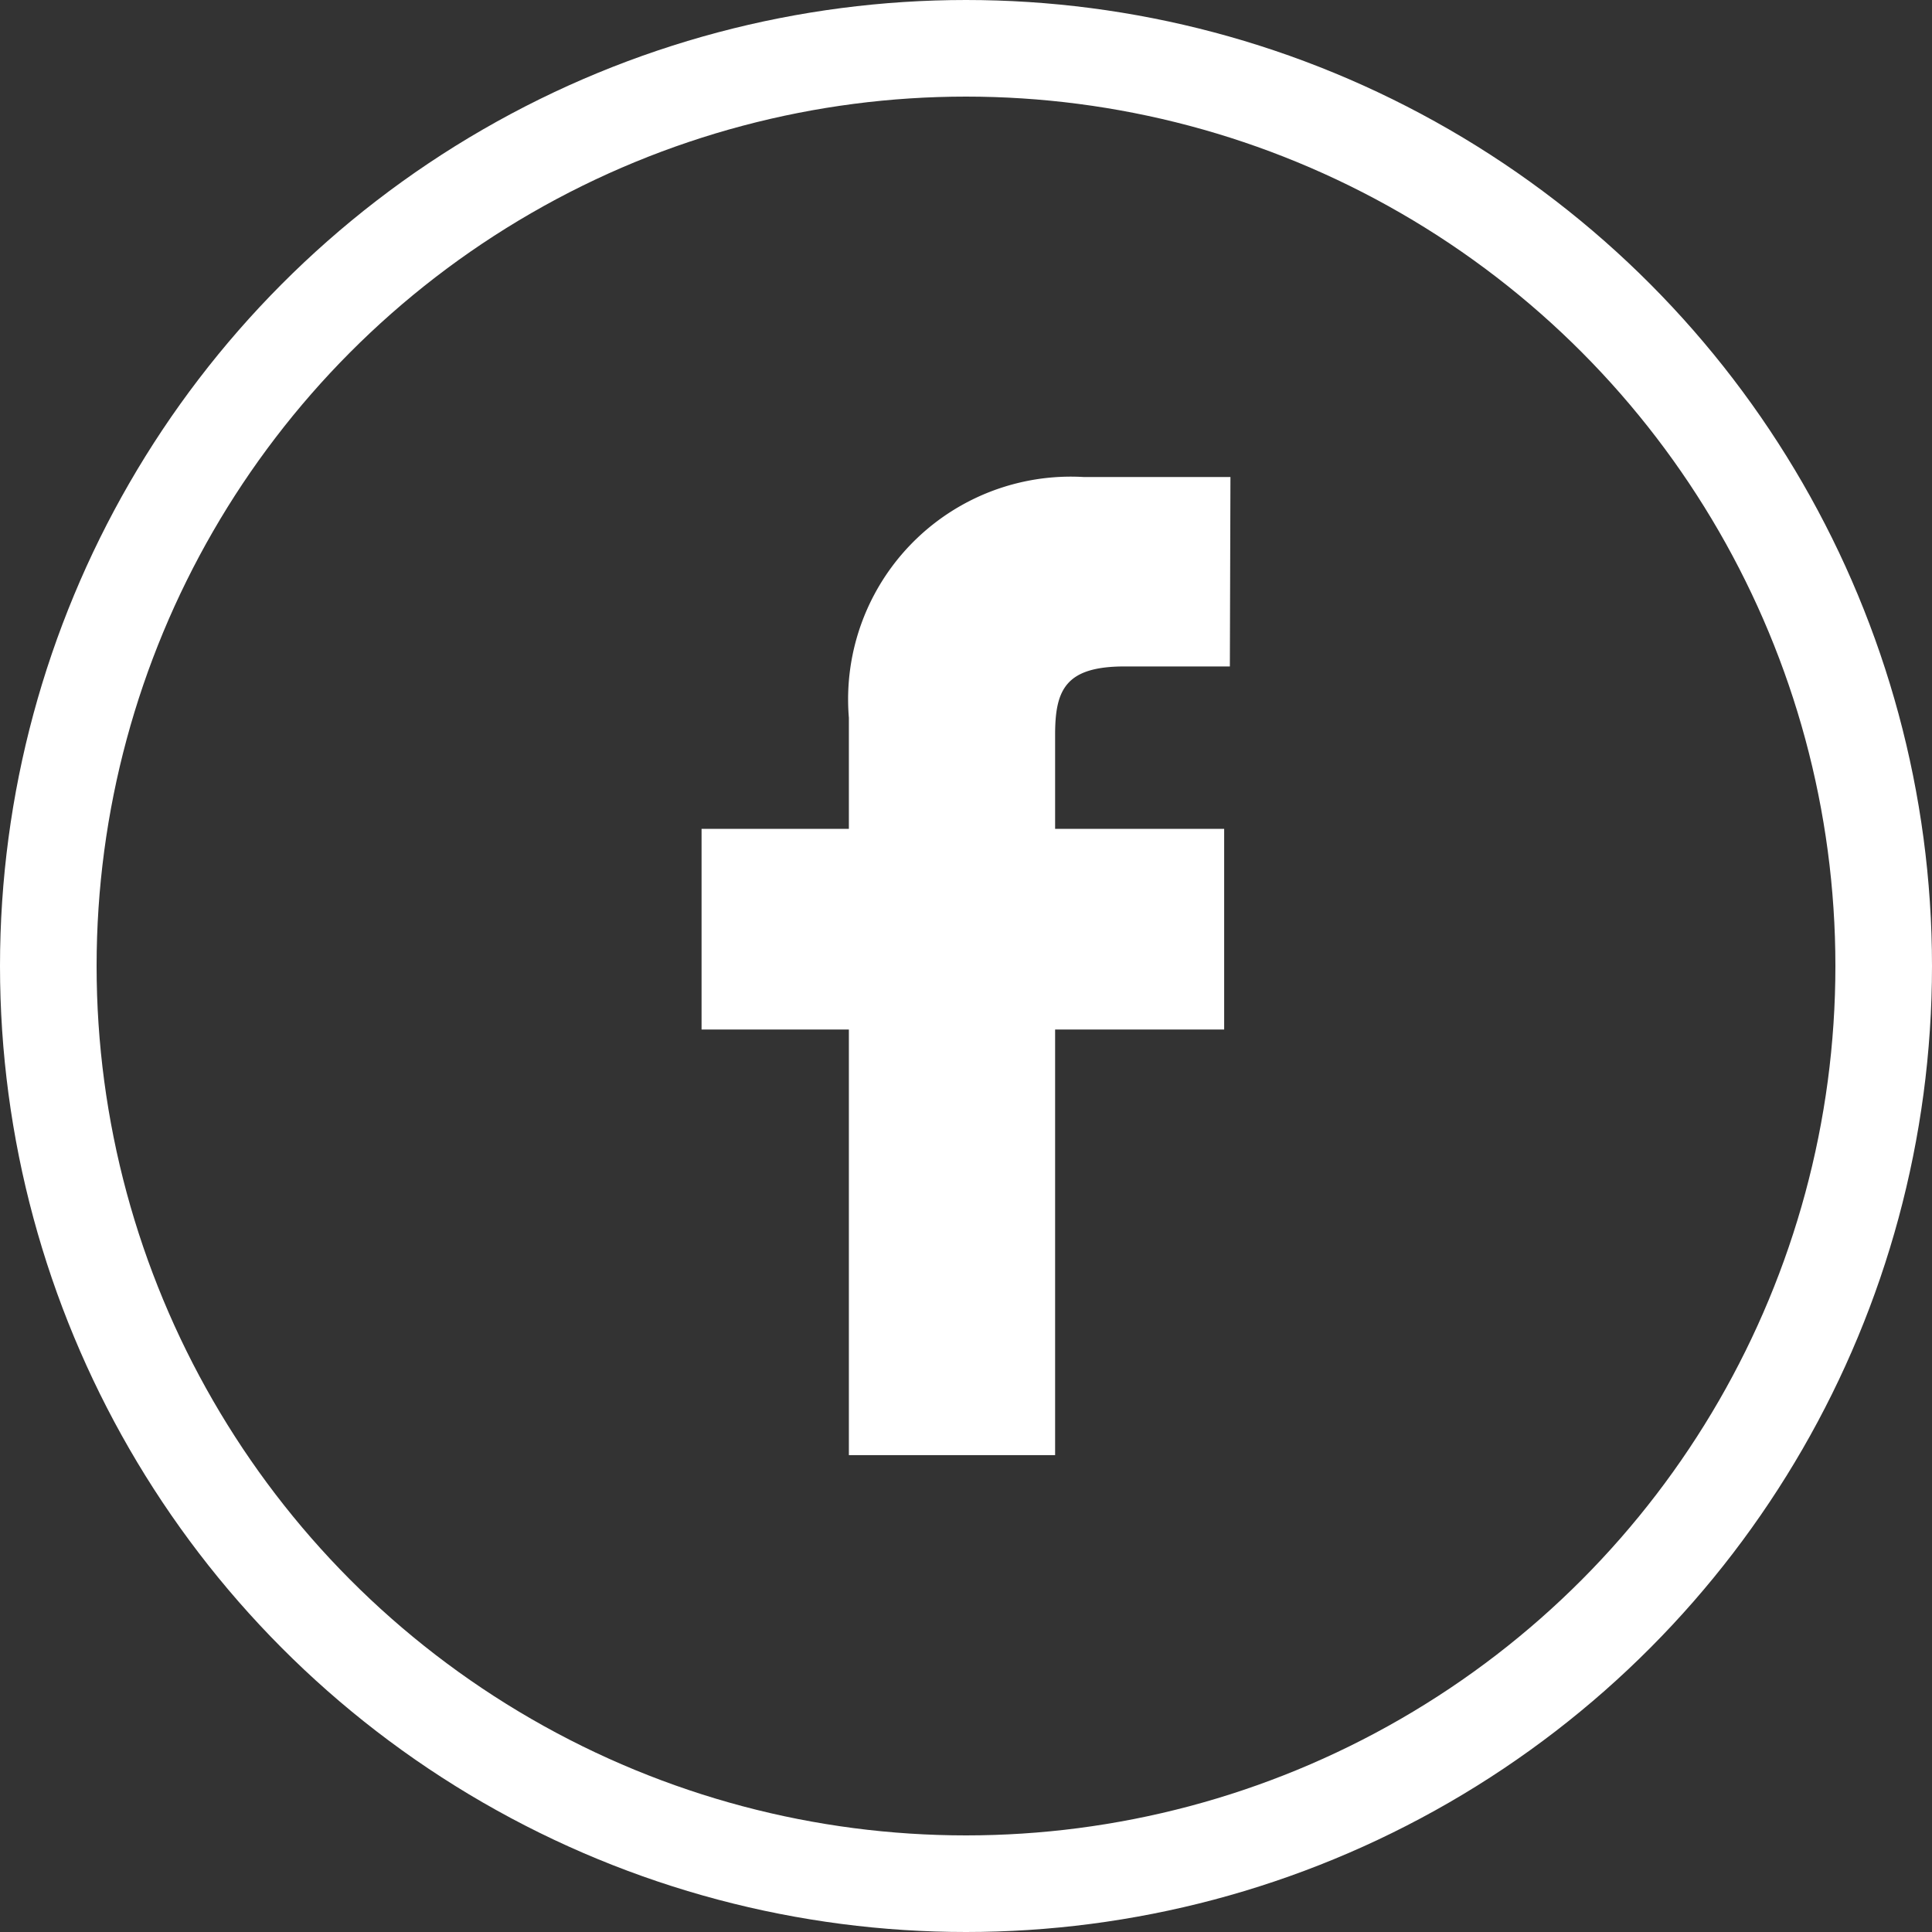 <svg xmlns="http://www.w3.org/2000/svg" width="40" height="40" viewBox="0 0 40 40">
  <rect x="0" y="0" width="40" height="40" fill="#333333" stroke="none"/>
  <g id="Group_82" data-name="Group 82" transform="translate(-1725 -5544)">
    <g id="Ellipse_1" data-name="Ellipse 1" transform="translate(1725 5544)" fill="rgba(255,255,255,0)" stroke="#fff" stroke-width="2">
      <circle cx="20" cy="20" r="20" stroke="none"/>
      <circle cx="20" cy="20" r="19" fill="none"/>
    </g>
    <path id="facebook-svgrepo-com_6_" data-name="facebook-svgrepo-com (6)" d="M21,5,17.959,5A4.61,4.61,0,0,0,13.1,9.984v2.3H10.05v4.155H13.1l0,8.812H17.37l0-8.812h3.5l0-4.154h-3.5V10.333c0-.937.222-1.411,1.441-1.411h2.177L21,5Z" transform="translate(1729.475 5548.876)" fill="#fff"/>
  </g>
</svg>
